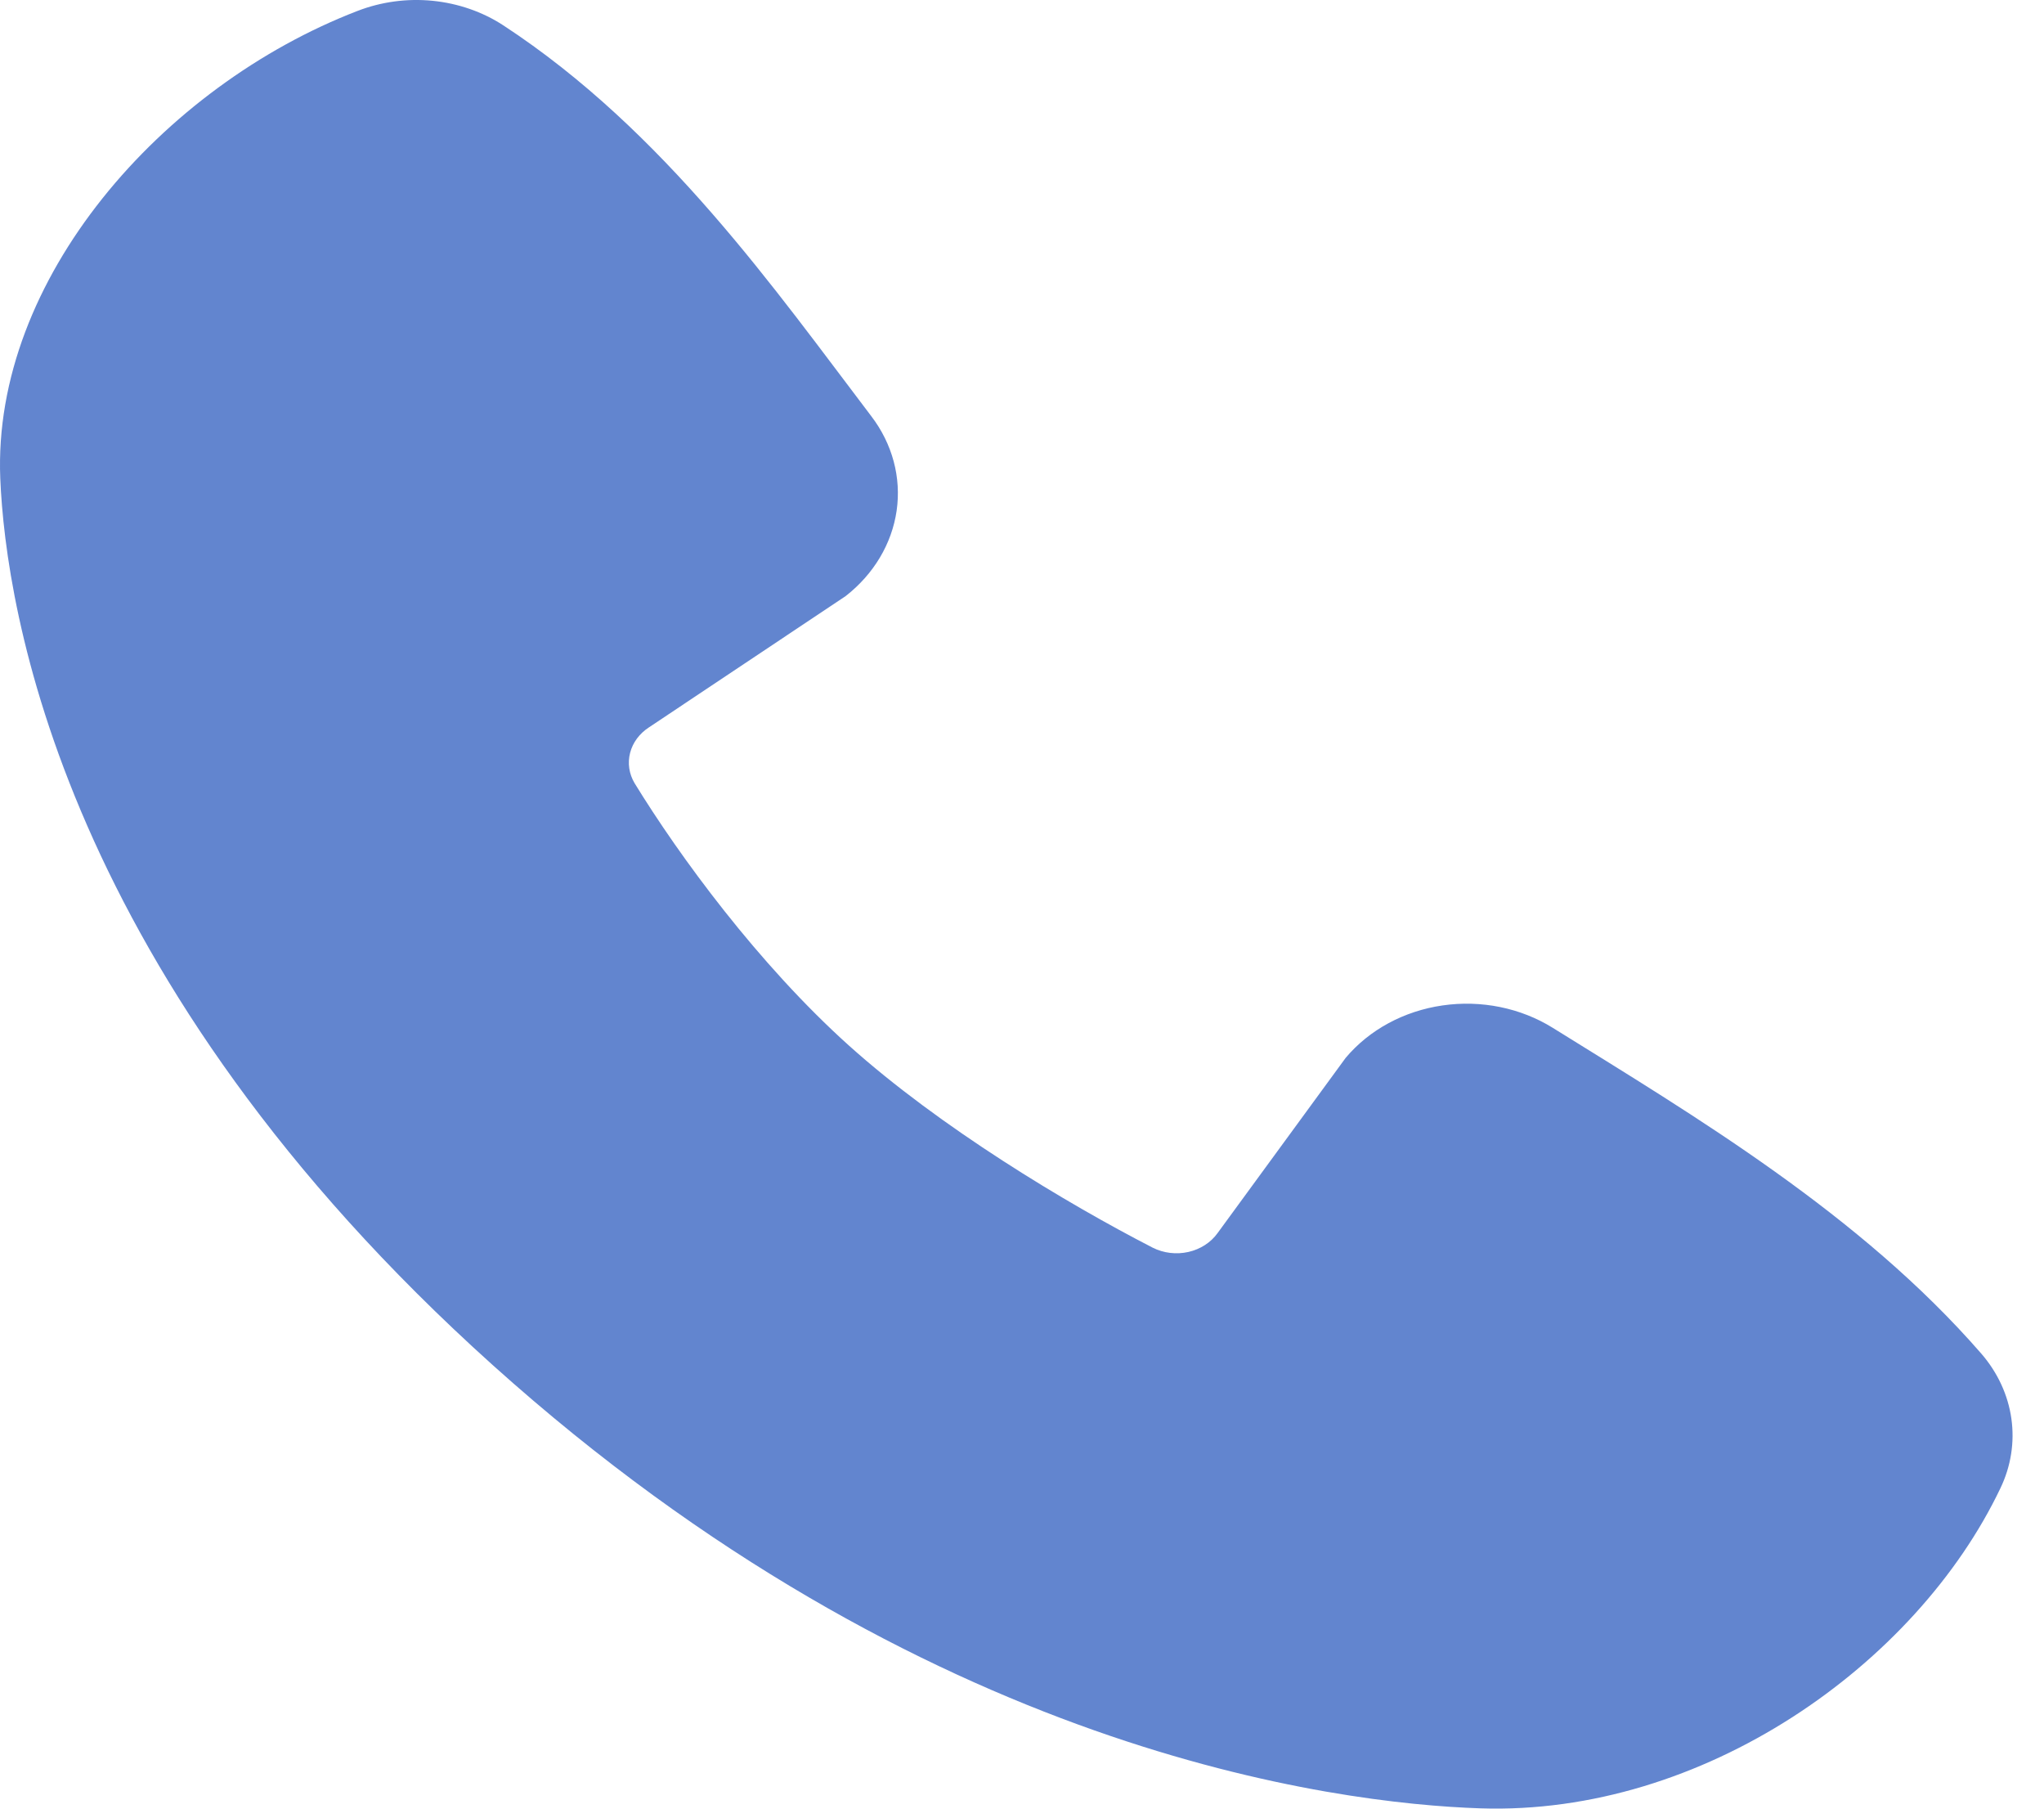 <svg width="52" height="46" viewBox="0 0 52 46" fill="none" xmlns="http://www.w3.org/2000/svg">
<path fill-rule="evenodd" clip-rule="evenodd" d="M37.664 45.993C33.972 45.871 23.507 44.572 12.547 34.73C1.589 24.885 0.146 15.487 0.007 12.168C-0.198 7.109 4.115 2.196 9.098 0.277C9.698 0.045 10.355 -0.044 11.004 0.02C11.654 0.085 12.274 0.299 12.803 0.644C16.906 3.329 19.737 7.393 22.168 10.588C22.703 11.29 22.932 12.144 22.811 12.987C22.689 13.831 22.227 14.605 21.512 15.162L16.509 18.5C16.267 18.657 16.097 18.887 16.03 19.148C15.963 19.409 16.003 19.683 16.144 19.919C17.278 21.768 19.293 24.523 21.601 26.596C23.912 28.669 27.122 30.6 29.325 31.733C29.601 31.872 29.926 31.911 30.233 31.842C30.541 31.772 30.806 31.6 30.977 31.36L34.233 26.907C34.832 26.193 35.715 25.714 36.698 25.572C37.681 25.429 38.687 25.634 39.505 26.143C43.114 28.386 47.324 30.885 50.407 34.43C50.821 34.909 51.085 35.479 51.17 36.081C51.255 36.683 51.159 37.294 50.891 37.851C48.745 42.349 43.313 46.18 37.664 45.993Z" fill="#6285CF"/>
</svg>
